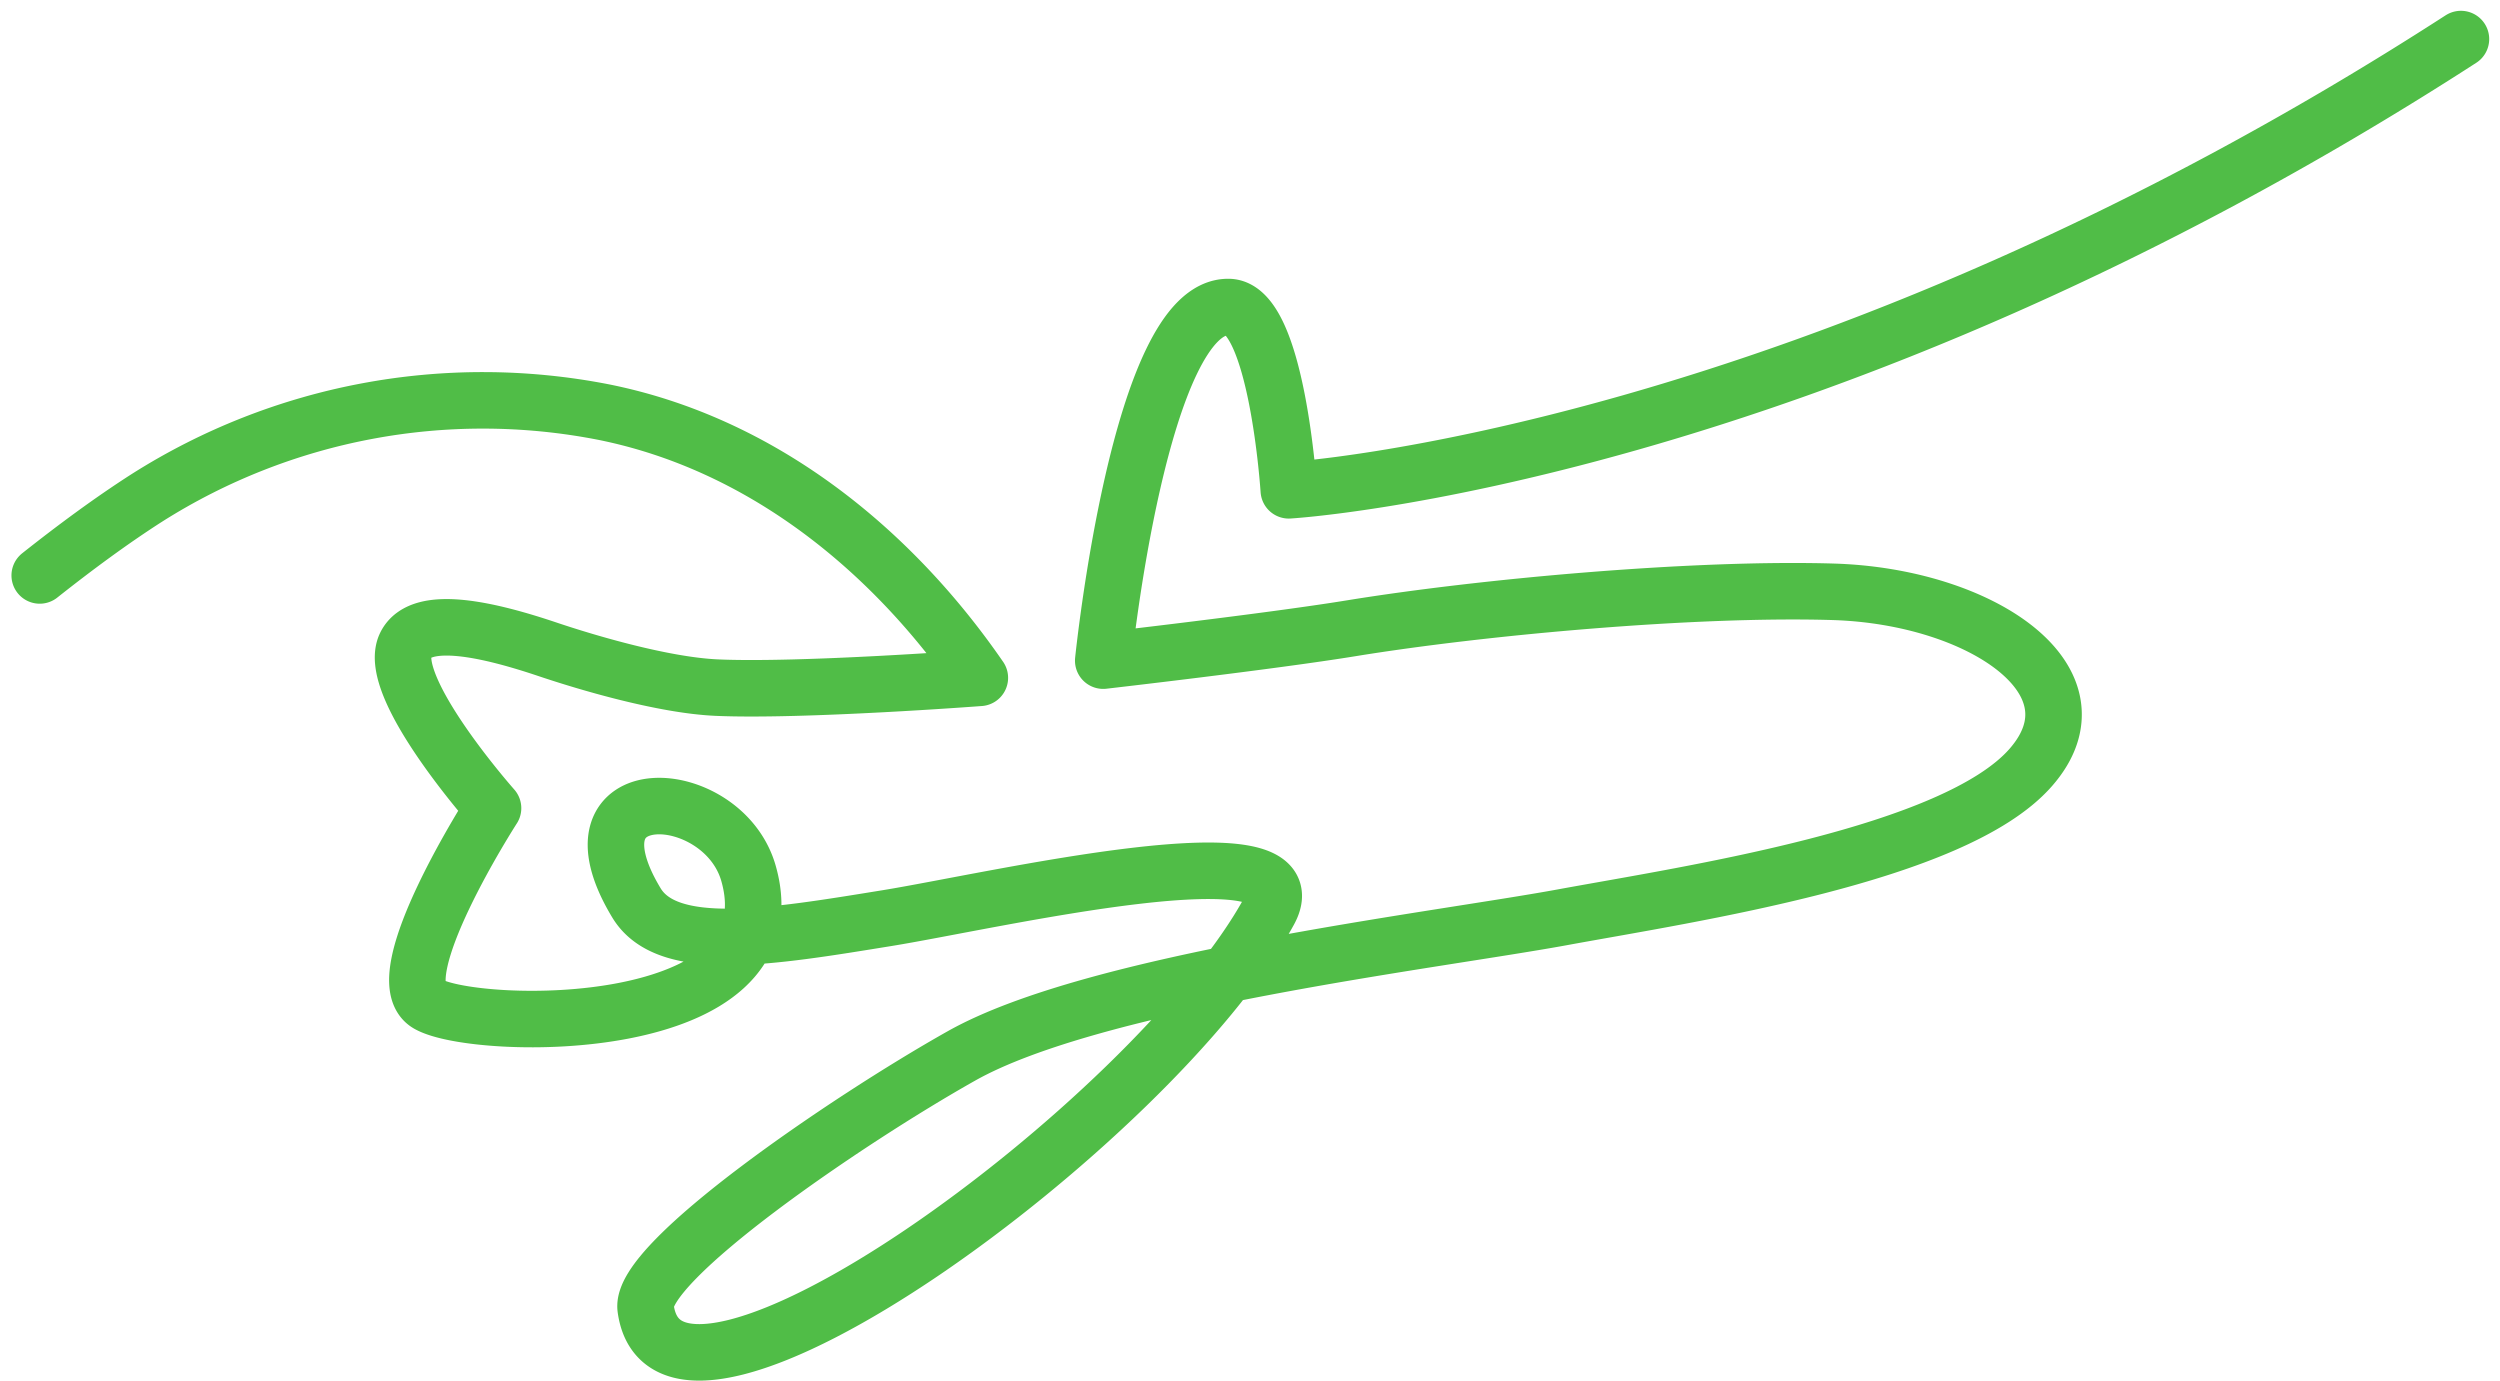 <svg xmlns="http://www.w3.org/2000/svg" width="232.053" height="128.148" viewBox="0 0 232.053 128.148">
  <path id="Path_63" data-name="Path 63" d="M1032.406,3603.079c-60.473,39.061-108.8,41.886-108.8,41.886s-1.094-16.915-5.568-17.012c-8.275-.179-11.656,32.822-11.656,32.822s15.516-1.782,22.988-3c12.38-2.017,32-3.77,44.752-3.39,13.72.407,25.439,8.272,18.322,16.341s-31.421,11.665-43.454,13.873-43.381,5.893-55.762,12.861c-10.7,6.021-29.9,19.148-29.318,23.439,2.121,15.61,47.117-17.2,57.868-36.868,4.375-8-25.59-.96-35.439.639-10.794,1.754-20.393,3.378-23.282-1.406-7.163-11.863,8.007-11.148,10.4-2.74,4.344,15.275-25.294,14.669-29.738,12.133-4.161-2.373,6.024-18.188,6.024-18.188s-10-11.279-8.117-15.136c1.457-2.977,7.989-1.358,13.254.417,3.574,1.2,10.648,3.307,15.627,3.529,7.851.348,24.422-.908,24.422-.908-8.378-12.154-20.455-21.763-34.929-24.669a58.252,58.252,0,0,0-42.455,8.007c-3.251,2.088-6.541,4.515-9.879,7.157" transform="translate(-803.979 -3599.453)" fill="none" stroke="#50bd47" stroke-linecap="round" stroke-linejoin="round" stroke-width="5.245"/>
</svg>
